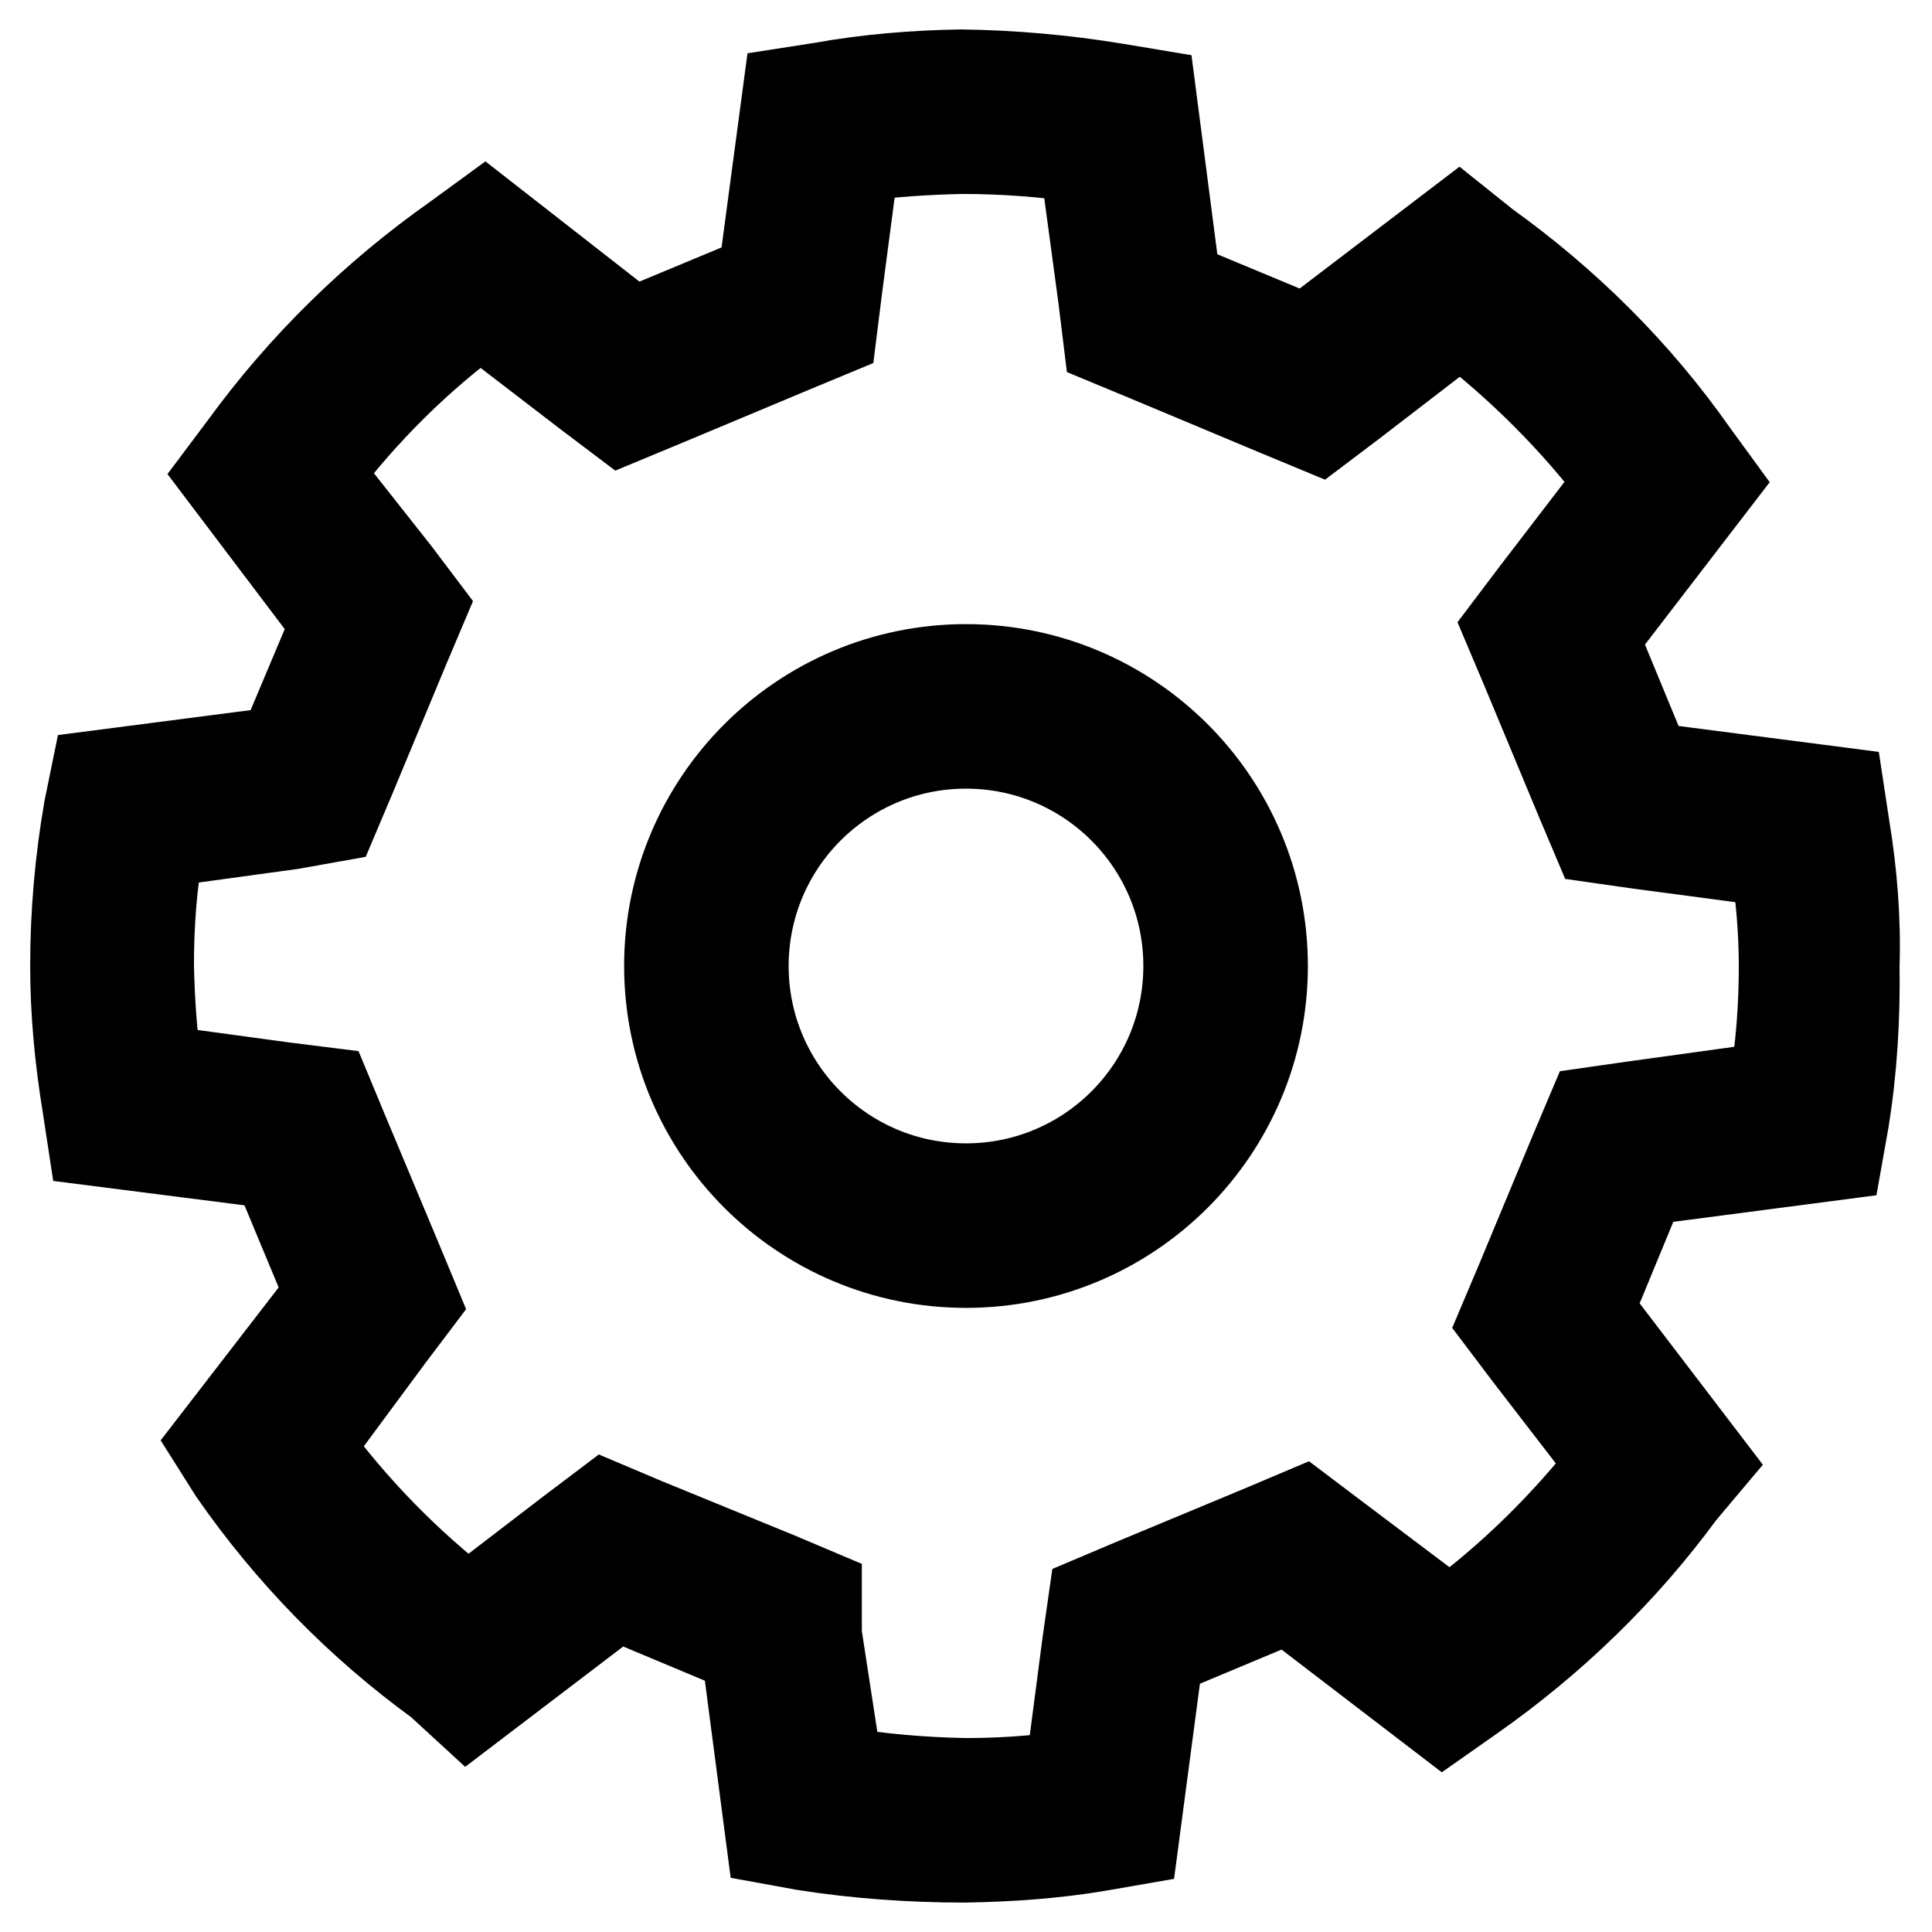 <?xml version="1.0" encoding="utf-8"?>
<!-- Svg Vector Icons : http://www.onlinewebfonts.com/icon -->
<!DOCTYPE svg PUBLIC "-//W3C//DTD SVG 1.1//EN" "http://www.w3.org/Graphics/SVG/1.1/DTD/svg11.dtd">
<svg version="1.1" xmlns="http://www.w3.org/2000/svg" xmlns:xlink="http://www.w3.org/1999/xlink" x="0px" y="0px" viewBox="0 0 256 256" enable-background="new 0 0 256 256" xml:space="preserve">
<g> <path stroke-width="12" fill-opacity="0" stroke="#000000"  d="M244.4,109.6l-0.7-4.6l-25.5-3.3l-7.1-17.2L227,63.8l-2.7-3.7c-7.5-10.7-16.9-20-27.5-27.6l-3.5-2.8 l-20.2,15.4l-17.3-7.2l-3.3-25.4l-4.8-0.8c-6.7-1.1-13.5-1.7-20.3-1.8c-6.2,0.1-12.4,0.6-18.5,1.7l-4.5,0.7L101.1,37l-17.3,7.2 L64.2,28.9l-3.7,2.7c-10.8,7.6-20.3,16.9-28.1,27.6l-2.7,3.6l14.9,19.7l-7.2,17.1l-24.7,3.2l-0.9,4.4C10.6,114.1,10,121,10,128 c0,6.2,0.6,12.4,1.6,18.5l0.7,4.6l24.3,3.1l7.2,17.3l-15.2,19.7L31,195c7.5,10.8,16.7,20.2,27.3,27.9l3.7,3.4l19.7-15l17.2,7.2 l3.3,25.2l4.4,0.8c7,1.1,14.1,1.6,21.2,1.6c6-0.1,11.9-0.5,17.8-1.5l4.6-0.8l3.3-24.9l17.2-7.2l20.5,15.7l3.7-2.6 c10.7-7.5,20.1-16.6,27.8-27.1l3.2-3.8l-15.5-20.3l7.1-17.2l26-3.4l0.8-4.5c1.1-6.8,1.5-13.6,1.4-20.5 C245.9,121.8,245.4,115.7,244.4,109.6L244.4,109.6z M234.6,144.1l-18.1,2.5l-5.6,0.8l-2.2,5.2l-7.2,17.3l-2.2,5.2l3.4,4.5 l11.1,14.4c-6.2,8-13.5,15.2-21.7,21.2l-15-11.3l-4.5-3.4l-5.2,2.2l-17.3,7.2l-5.2,2.2l-0.8,5.6l-2.3,17.6c-4.6,0.7-9.2,1-13.9,1 c-5.7-0.1-11.3-0.6-16.9-1.5l-2.8-18.2v-5.4l-5.2-2.2l-17.6-7.2l-5.2-2.2l-4.5,3.4L62,213.5c-8.1-6.2-15.3-13.6-21.3-21.8 l10.8-14.6l3.4-4.5l-2.2-5.3l-7.2-17.2l-2.2-5.3l-5.6-0.7l-16.9-2.3c-0.7-4.6-1-9.2-1.1-13.9c0-5.5,0.4-10.9,1.4-16.3l17.5-2.4 l5.6-1l2.2-5.2l7.2-17.3l2.2-5.2l-3.4-4.5L41.9,62.7c6.2-8.2,13.5-15.5,21.8-21.5l14.2,10.9l4.5,3.4l5.3-2.2l17.2-7.2l5.3-2.2 l0.7-5.6l2.3-17.5c4.7-0.7,9.5-1,14.3-1.1c5.4,0,10.9,0.4,16.2,1.2l2.5,18.5l0.7,5.7l5.3,2.2l17.2,7.2l5.3,2.2l4.5-3.4l14.3-11 c8.1,6.2,15.3,13.4,21.4,21.5l-11.5,15l-3.4,4.5l2.2,5.2l7.2,17.3l2.2,5.2l5.6,0.8l18.1,2.4c0.7,4.6,1.1,9.2,1.1,13.8 c0,5.4-0.4,10.8-1.3,16.1H234.6z"/> <path stroke-width="12" fill-opacity="0" stroke="#000000"  d="M128,88.7c-21.7,0-39.3,17.6-39.3,39.3c0,21.7,17.6,39.3,39.3,39.3c21.7,0,39.3-17.6,39.3-39.3l0,0 C167.3,106.3,149.7,88.7,128,88.7z M128,157.5c-16.3,0-29.5-13.2-29.5-29.5c0-16.3,13.2-29.5,29.5-29.5c16.3,0,29.5,13.2,29.5,29.5 C157.5,144.3,144.3,157.5,128,157.5L128,157.5z"/></g>
</svg>
